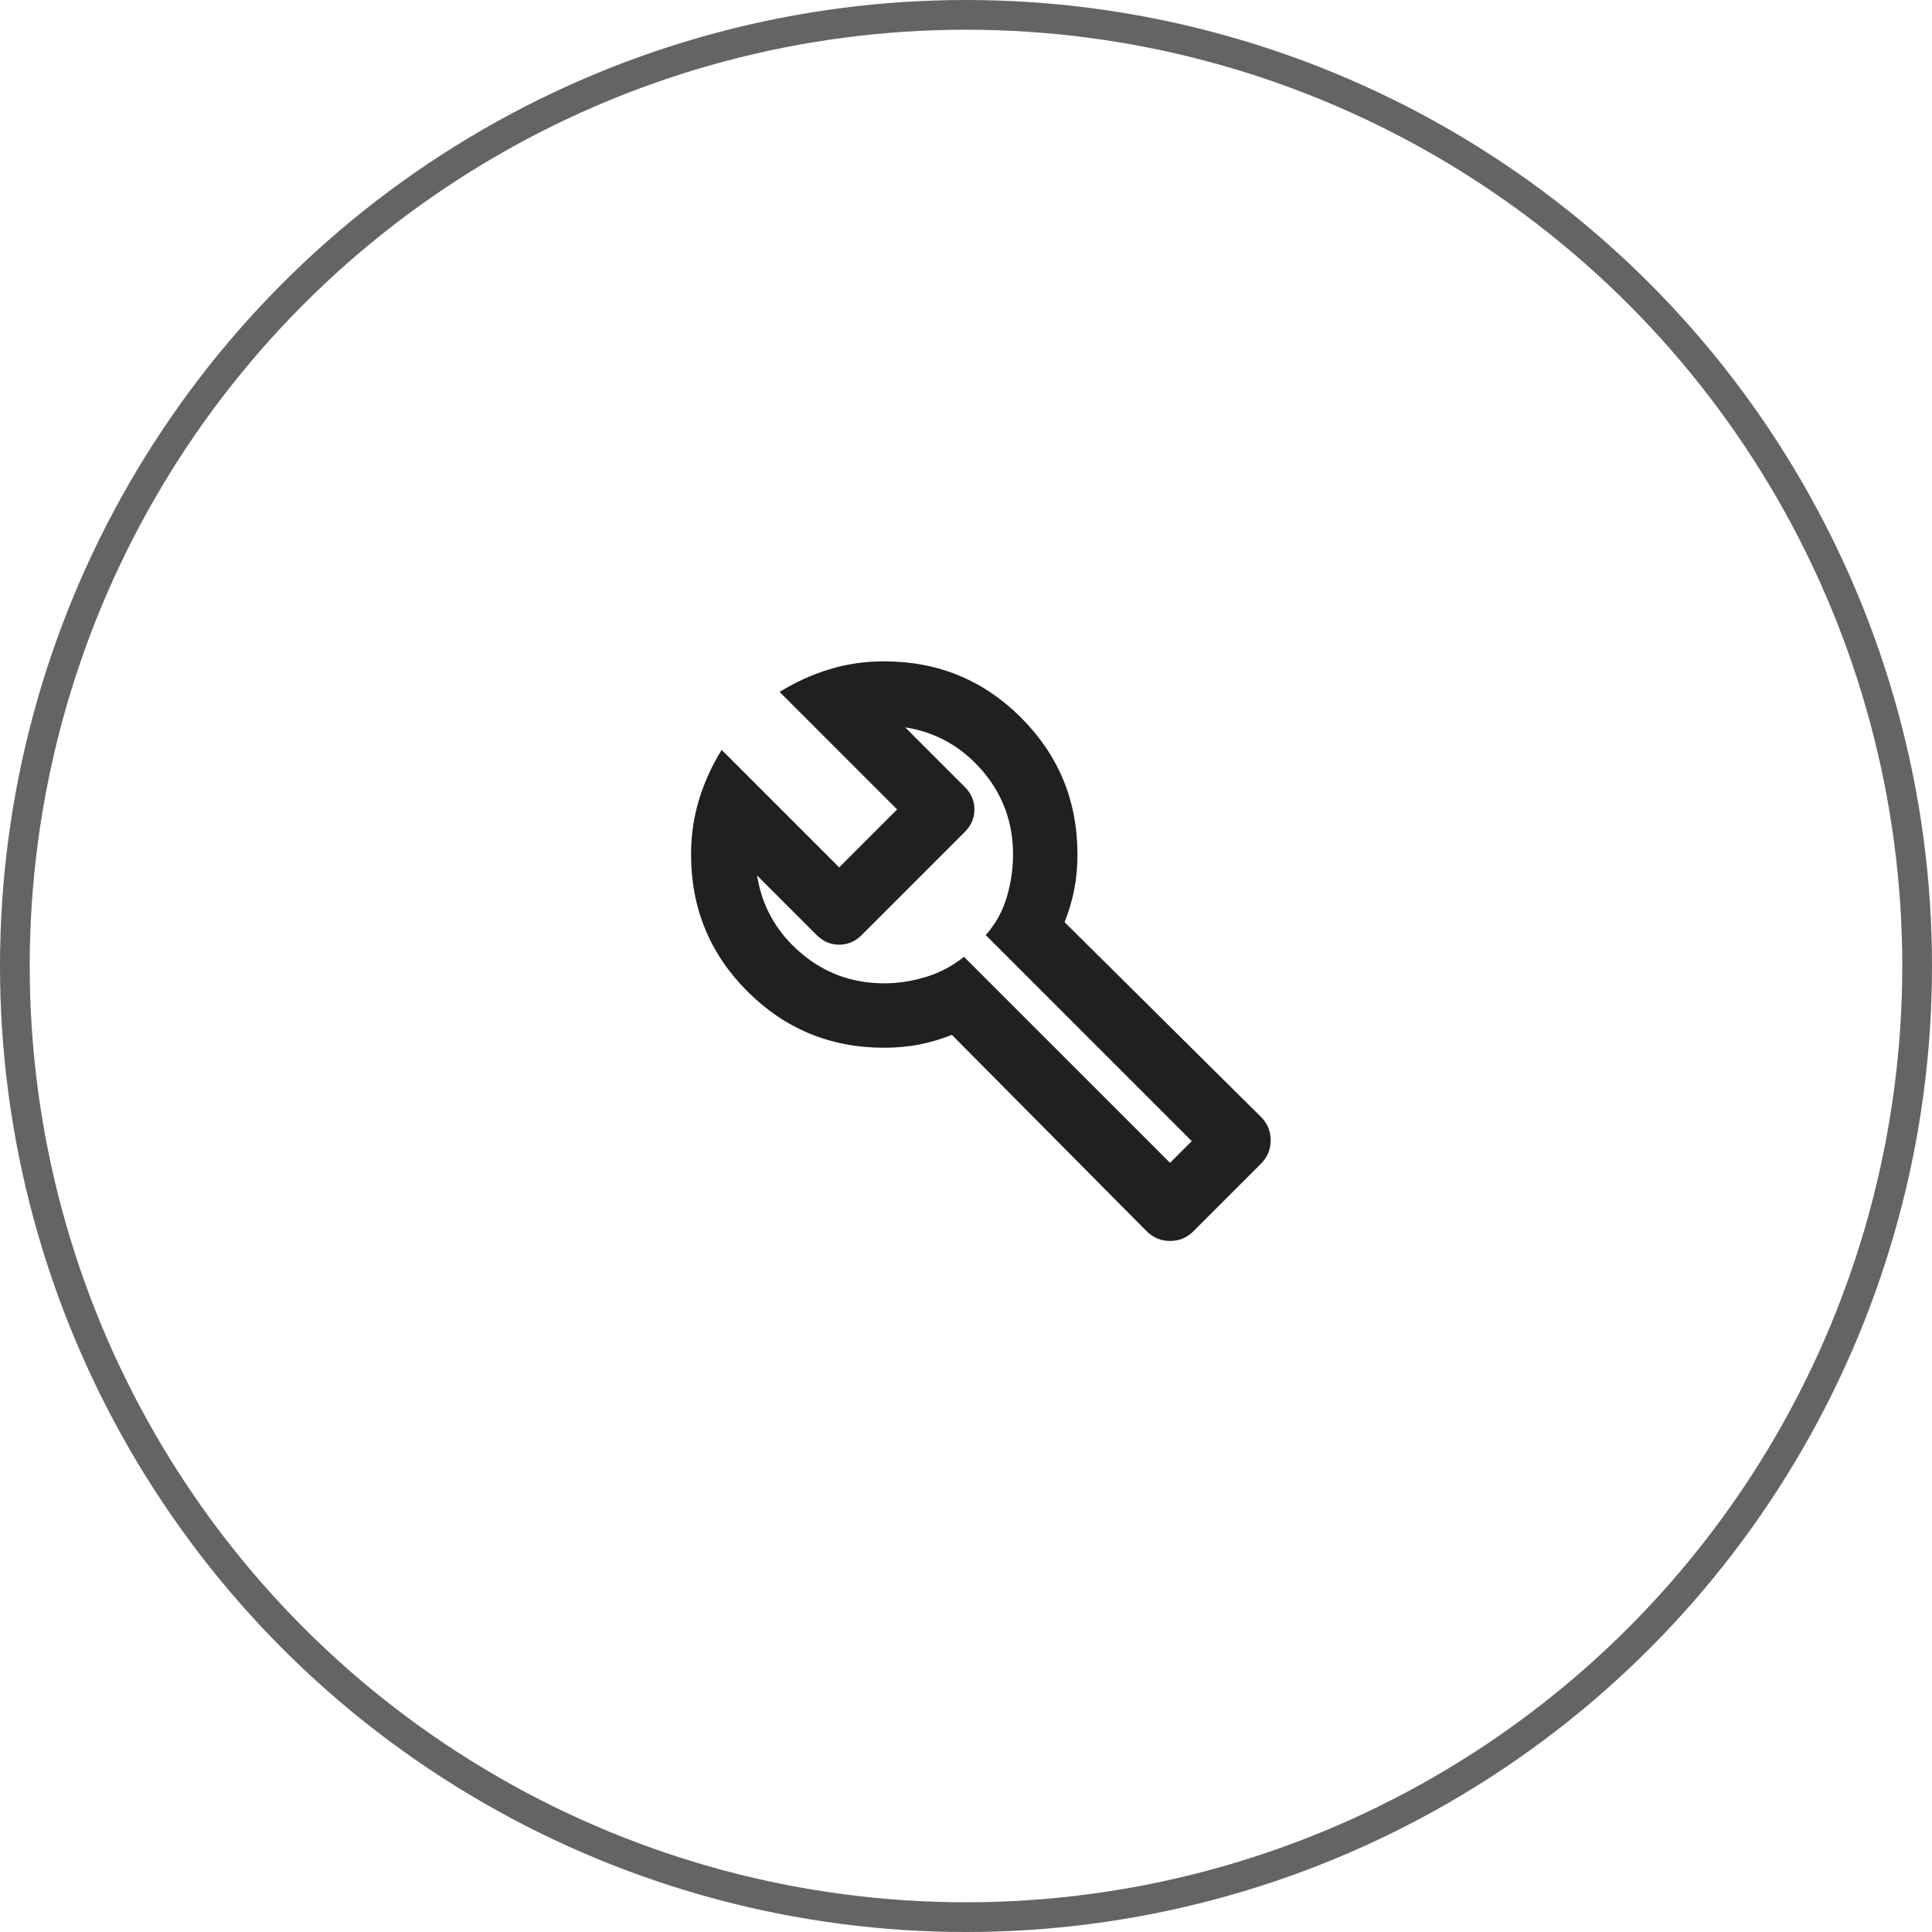 <svg width="65" height="65" viewBox="0 0 65 65" fill="none" xmlns="http://www.w3.org/2000/svg">
<g clip-path="url(#clip0_378_3051)">
<circle cx="32.5" cy="32.5" r="32" stroke="#646464"/>
<mask id="mask0_378_3051" style="mask-type:alpha" maskUnits="userSpaceOnUse" x="20" y="19" width="26" height="26">
<rect x="20" y="19" width="26" height="26" fill="#D9D9D9"/>
</mask>
<g mask="url(#mask0_378_3051)">
<path d="M38.579 41.425L32.025 34.817C31.664 34.961 31.298 35.069 30.929 35.142C30.558 35.214 30.165 35.25 29.75 35.25C27.944 35.25 26.41 34.618 25.146 33.354C23.882 32.09 23.25 30.556 23.25 28.75C23.25 28.1 23.34 27.481 23.521 26.894C23.701 26.308 23.954 25.753 24.279 25.229L28.233 29.183L30.183 27.233L26.229 23.279C26.753 22.954 27.308 22.701 27.894 22.521C28.481 22.34 29.1 22.25 29.75 22.25C31.556 22.25 33.09 22.882 34.354 24.146C35.618 25.41 36.25 26.944 36.25 28.75C36.25 29.165 36.214 29.558 36.142 29.928C36.069 30.298 35.961 30.664 35.817 31.025L42.425 37.579C42.642 37.796 42.75 38.058 42.75 38.365C42.75 38.672 42.642 38.933 42.425 39.15L40.15 41.425C39.933 41.642 39.672 41.75 39.365 41.75C39.058 41.75 38.796 41.642 38.579 41.425ZM39.365 39.123L40.096 38.392L33.163 31.458C33.487 31.097 33.722 30.677 33.867 30.198C34.011 29.72 34.083 29.238 34.083 28.75C34.083 27.667 33.736 26.723 33.041 25.919C32.346 25.116 31.483 24.633 30.454 24.471L32.458 26.475C32.675 26.692 32.783 26.944 32.783 27.233C32.783 27.522 32.675 27.775 32.458 27.992L28.992 31.458C28.775 31.675 28.522 31.783 28.233 31.783C27.944 31.783 27.692 31.675 27.475 31.458L25.471 29.454C25.633 30.483 26.116 31.345 26.92 32.04C27.723 32.736 28.667 33.083 29.75 33.083C30.219 33.083 30.689 33.011 31.158 32.867C31.628 32.722 32.052 32.496 32.431 32.19L39.365 39.123Z" fill="#202020"/>
</g>
</g>
<defs>
<clipPath id="clip0_378_3051">
<rect width="65" height="65" fill="white"/>
</clipPath>
</defs>
</svg>
